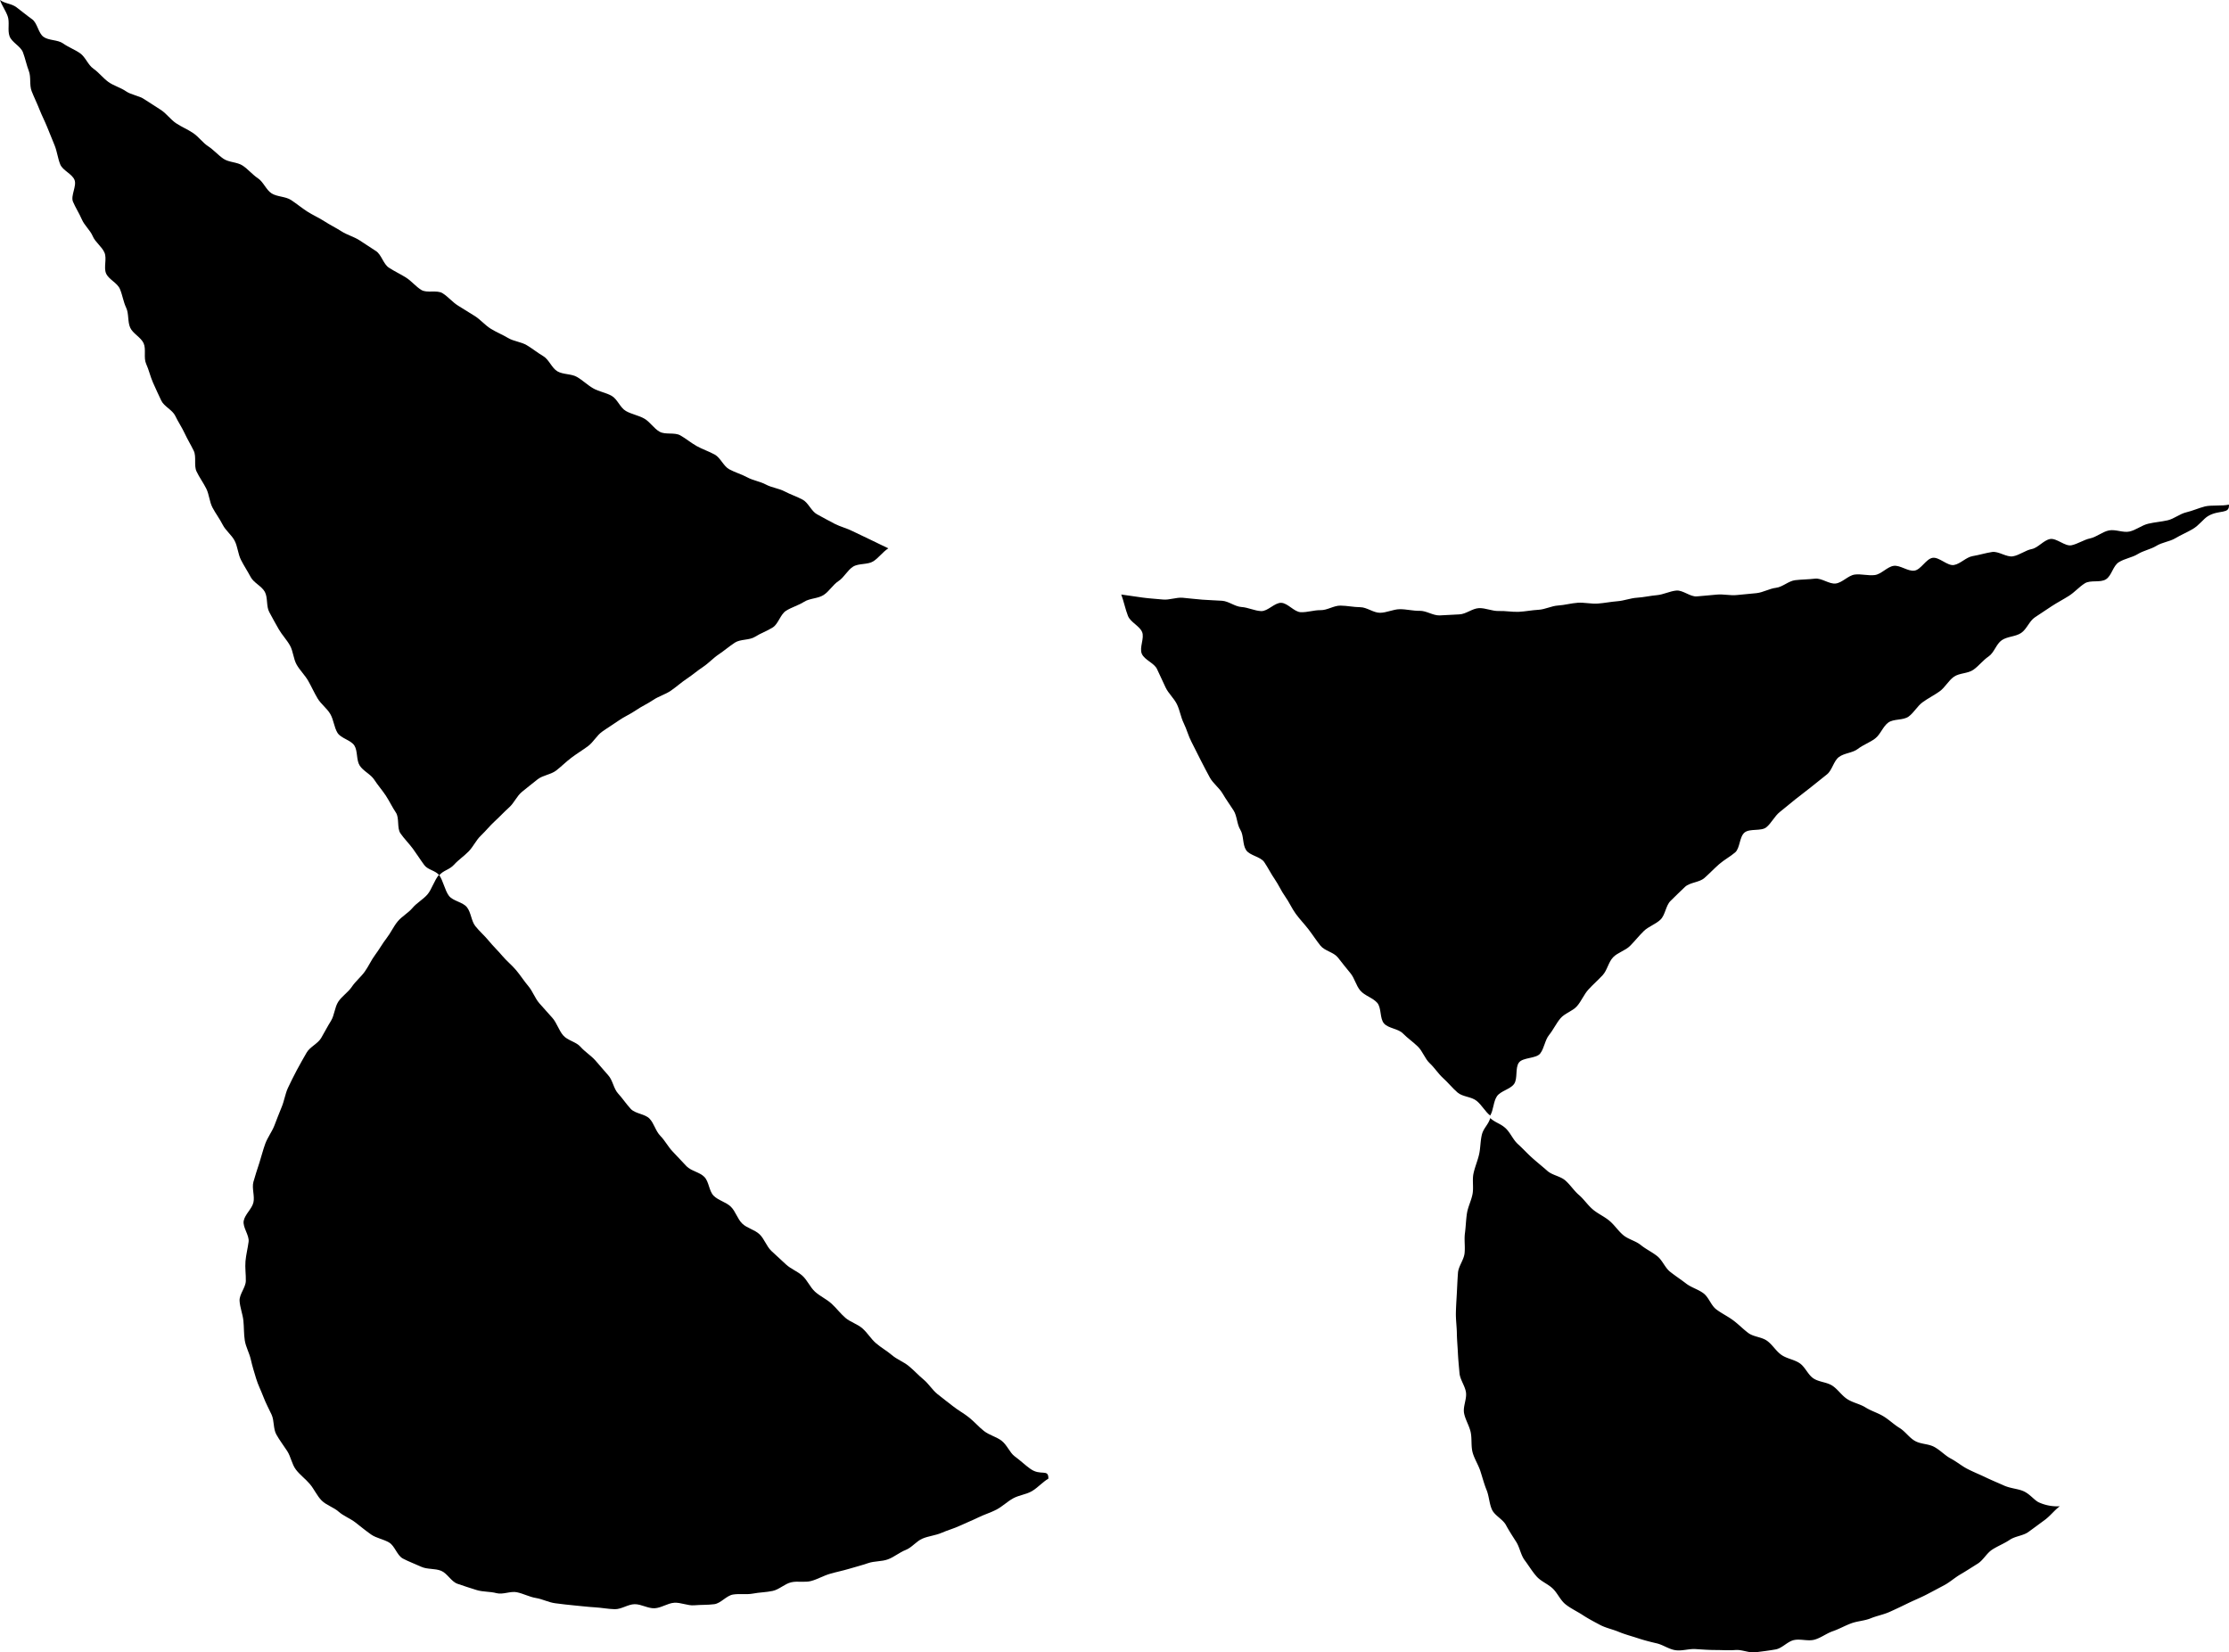 <svg id="Group_54" data-name="Group 54" xmlns="http://www.w3.org/2000/svg" xmlns:xlink="http://www.w3.org/1999/xlink" width="71.369" height="52.911" viewBox="0 0 71.369 52.911">
  <defs>
    <clipPath id="clip-path">
      <rect id="Rectangle_59" data-name="Rectangle 59" width="71.369" height="52.911" transform="translate(0 0)"/>
    </clipPath>
  </defs>
  <g id="Group_5" data-name="Group 5" transform="translate(0 0)" clip-path="url(#clip-path)">
    <path id="Path_1" data-name="Path 1" d="M40.829,73.853c0-.319-.246-.063-.583-.308-.144-.1-.3-.253-.5-.4-.154-.115-.236-.357-.42-.5-.157-.12-.384-.171-.563-.31-.158-.124-.3-.29-.471-.428s-.349-.228-.521-.366-.332-.252-.5-.391-.274-.325-.442-.464-.3-.289-.471-.429-.374-.209-.539-.35-.348-.24-.512-.382-.27-.331-.433-.474-.388-.2-.55-.342-.287-.313-.447-.457-.362-.23-.521-.376-.241-.361-.4-.507-.373-.219-.53-.366-.312-.285-.468-.433-.221-.381-.376-.53-.4-.194-.555-.344-.212-.39-.365-.54-.4-.2-.551-.352-.147-.452-.3-.605-.418-.185-.568-.339-.289-.312-.439-.466-.247-.352-.4-.508-.2-.4-.347-.552-.454-.154-.6-.311-.261-.335-.406-.493-.168-.421-.312-.579-.274-.324-.418-.483-.332-.273-.474-.434-.413-.2-.554-.365-.2-.391-.34-.554-.287-.315-.427-.479-.209-.38-.347-.543-.252-.344-.389-.508-.309-.3-.445-.462-.294-.311-.43-.478-.3-.306-.433-.473-.136-.437-.27-.606-.443-.195-.575-.364-.188-.5-.32-.674c-.144.159-.234.473-.372.631s-.342.269-.477.43-.343.271-.476.434-.224.369-.354.535-.234.359-.361.527-.214.372-.337.543-.3.314-.415.487-.319.3-.434.478-.121.432-.232.61-.21.371-.316.552-.364.285-.466.469-.217.373-.313.559-.2.385-.286.574-.118.42-.2.611-.156.4-.234.595-.217.378-.289.574-.125.413-.189.612-.136.41-.191.612.048.455,0,.659-.273.382-.311.588.184.462.157.67-.082.416-.1.624.016.423.011.632-.212.426-.2.636.1.423.122.632.012.429.045.637.146.4.193.61.109.407.17.609.159.39.233.587.175.38.263.571.048.448.151.633.235.355.35.533.147.419.275.589.309.3.448.464.227.376.377.527.385.217.544.358.37.215.538.346.328.263.5.384.4.15.582.26.25.412.439.512.391.172.585.262.439.049.637.129.323.345.524.416.406.135.611.2.43.044.637.1.448-.072.657-.028.4.15.609.184.406.141.618.168.42.053.633.072.421.046.635.058.422.055.636.06.423-.157.637-.16.426.14.639.13.414-.16.626-.176.434.1.646.081.427-.007.639-.035.387-.274.6-.309.429.009.639-.031.423-.04.632-.085.381-.225.588-.275.438.013.644-.043.391-.168.6-.229.412-.1.615-.161.407-.112.609-.182.434-.047.634-.121.368-.223.567-.3.341-.28.538-.364.418-.1.612-.185.4-.139.594-.231.389-.166.581-.261.4-.155.587-.254.344-.256.531-.359.418-.123.6-.23.342-.29.526-.4" transform="translate(-7.261 -26.515)"/>
    <path id="Path_2" data-name="Path 2" d="M14.061,28.03c.13-.16.327-.177.474-.339s.318-.272.47-.428.235-.357.393-.507.284-.313.444-.459.3-.3.461-.444.246-.367.413-.5.33-.268.5-.4.423-.149.593-.281.318-.283.49-.412.352-.238.525-.365.279-.34.454-.465.357-.234.533-.358.376-.207.552-.329.372-.208.549-.328.393-.178.57-.3.334-.266.512-.384.34-.259.518-.377.324-.283.5-.4.34-.261.519-.377.462-.071.643-.186.389-.185.569-.3.243-.418.424-.533.4-.173.58-.288.442-.1.623-.217.3-.332.477-.446.286-.347.465-.461.47-.058.649-.172.3-.3.482-.415c-.188-.095-.377-.177-.565-.273s-.382-.177-.57-.273-.4-.146-.587-.242-.37-.2-.557-.3S25.885,16.1,25.7,16s-.389-.165-.576-.264-.414-.12-.6-.22-.409-.129-.595-.23-.395-.158-.58-.259-.279-.369-.464-.471-.389-.167-.574-.27-.347-.243-.531-.346-.477-.012-.661-.116-.307-.316-.49-.42-.407-.139-.59-.244-.27-.378-.452-.483-.409-.136-.592-.241-.338-.259-.52-.365-.446-.074-.628-.181-.268-.376-.45-.484-.347-.242-.528-.351-.418-.123-.6-.232-.381-.187-.561-.3-.321-.286-.5-.4-.358-.223-.538-.334-.319-.287-.5-.4-.5.006-.68-.105S13.177,9,13,8.888s-.371-.2-.55-.318-.236-.419-.414-.532-.352-.233-.531-.347-.394-.169-.571-.283-.37-.207-.547-.322-.375-.2-.551-.314-.341-.251-.517-.367-.443-.1-.62-.211-.264-.368-.439-.484-.315-.29-.49-.407-.441-.1-.615-.219-.316-.287-.49-.4-.3-.3-.478-.421-.376-.2-.549-.316-.3-.3-.477-.421S4.8,3.3,4.624,3.18s-.419-.138-.592-.258-.393-.175-.565-.3-.3-.3-.475-.422-.254-.371-.424-.492-.378-.195-.548-.317-.457-.088-.627-.211S1.2.738,1.026.615.694.356.526.232.167.123,0,0C.071.2.17.316.244.514s-.011.452.063.649.353.315.428.513.114.405.189.6.012.445.089.642.171.384.248.581.174.381.252.576.158.388.237.583.1.413.179.607.376.3.456.494-.129.508-.048.7.2.372.283.566.267.344.349.538.292.332.376.526-.032.472.051.666.36.3.444.5.11.412.2.6.042.443.128.636.343.308.43.5-.007.466.081.659.131.4.219.6.175.385.265.576.358.3.448.489.212.367.3.557.2.372.292.562,0,.472.089.661.219.363.313.552.1.42.2.609.23.358.325.546.288.328.384.515.106.421.2.608.214.366.312.552.354.291.454.476.041.458.14.643.2.37.306.554.259.34.361.524.108.427.212.61.267.337.371.52.191.38.3.562.3.315.407.5.12.422.229.6.432.232.542.409.057.462.169.639.351.276.465.452.256.336.371.51.206.371.323.544.028.494.146.665.276.326.4.495.238.352.361.518.359.17.485.334" transform="translate(0 0)"/>
    <g id="Group_16" data-name="Group 16" transform="translate(35.896 16.156)">
      <path id="Path_3" data-name="Path 3" d="M81.69,51.013c-.165-.128-.265-.332-.435-.471s-.447-.126-.613-.269-.295-.31-.457-.456-.273-.331-.432-.48-.224-.38-.379-.532-.329-.269-.482-.424-.453-.156-.6-.314-.078-.509-.225-.67-.39-.22-.533-.382-.184-.4-.325-.567-.265-.331-.4-.5-.421-.208-.556-.377-.249-.348-.381-.52-.282-.324-.41-.5-.212-.376-.338-.552-.21-.375-.333-.553-.216-.369-.337-.549-.465-.207-.583-.388-.069-.465-.183-.648-.1-.436-.217-.62-.241-.351-.35-.538-.3-.32-.406-.508-.2-.381-.3-.571-.189-.384-.29-.575-.151-.4-.249-.6-.124-.415-.219-.609-.271-.343-.363-.538-.183-.387-.272-.584-.4-.292-.488-.491.091-.505.008-.7-.371-.312-.452-.514-.138-.484-.215-.686c.207.028.487.071.7.1s.419.038.631.06.427-.075.639-.056.416.045.628.061.418.021.63.035.409.186.622.2.415.121.628.131.432-.273.644-.265.412.291.624.3.423-.069.636-.065.423-.148.636-.146.421.05.633.051.422.18.634.179.422-.113.634-.115.423.057.636.052.425.153.637.147.421-.026.633-.033.416-.191.627-.2.426.1.638.092.425.036.637.026.421-.054.632-.065.417-.124.628-.137.419-.074.631-.088.427.041.639.026.42-.059.632-.075.417-.1.629-.113.42-.063.631-.081.414-.129.625-.148.445.207.657.187.423-.035.634-.057.431.036.642.014.424-.038.634-.061.412-.146.623-.171.4-.218.613-.244.426-.023.637-.049.453.182.664.155.4-.258.606-.286.436.044.646.015.393-.263.6-.294.457.184.667.153.372-.378.582-.41.473.264.681.23.39-.25.6-.285.415-.1.623-.132.462.175.67.138.4-.194.6-.232.379-.282.586-.321.479.243.685.2.4-.18.6-.221.39-.211.6-.254.453.08.658.035.391-.2.6-.25.421-.063.624-.11.387-.206.591-.254.4-.138.6-.189.567-.007.769-.06c.029.319-.306.156-.664.366-.155.091-.283.294-.5.42-.167.1-.366.181-.566.3-.172.1-.41.122-.6.24-.174.106-.4.144-.593.262-.175.108-.409.138-.6.256s-.228.431-.414.549-.494.012-.679.13-.323.283-.507.4-.37.212-.552.331-.354.235-.536.356-.26.378-.44.5-.44.11-.62.232-.244.4-.423.521-.309.3-.487.426-.449.1-.626.226-.281.342-.457.467-.365.219-.539.344-.28.337-.454.463-.479.065-.652.193-.248.381-.42.51-.381.2-.552.332-.438.131-.608.261-.214.424-.383.556-.335.265-.5.4-.34.26-.507.395-.331.272-.5.407-.265.352-.43.489-.533.031-.7.17-.142.5-.3.636-.358.24-.519.382-.309.3-.469.44-.457.135-.615.279-.306.3-.463.449-.168.449-.323.6-.385.22-.538.37-.287.321-.438.473-.4.214-.546.368-.187.416-.333.572-.31.3-.453.456-.226.372-.366.533-.394.228-.531.391-.23.368-.364.533-.154.425-.284.593-.556.12-.682.291-.032.508-.153.682-.438.225-.553.4-.105.436-.215.617" transform="translate(-69.87 -31.446)"/>
      <path id="Path_4" data-name="Path 4" d="M110.06,82.118a1.41,1.41,0,0,1-.64-.114c-.164-.062-.3-.28-.533-.376-.175-.073-.4-.08-.613-.176-.179-.081-.376-.161-.581-.259-.18-.087-.379-.166-.579-.268-.18-.091-.346-.233-.542-.337-.18-.095-.329-.263-.523-.369s-.429-.084-.62-.193-.305-.3-.494-.416-.33-.26-.516-.373-.387-.167-.571-.282-.4-.149-.583-.266-.3-.311-.479-.43-.427-.115-.607-.235-.262-.363-.44-.485-.411-.145-.587-.269-.285-.326-.46-.451-.43-.123-.6-.25-.316-.282-.489-.409-.364-.217-.535-.346-.237-.383-.408-.513-.389-.184-.559-.315-.343-.243-.511-.376-.245-.367-.412-.5-.361-.222-.528-.357-.4-.182-.562-.318-.28-.324-.445-.461-.365-.222-.529-.361-.281-.323-.443-.462-.276-.325-.437-.465-.416-.166-.576-.308-.325-.273-.485-.416-.3-.3-.458-.442-.24-.368-.4-.513-.327-.173-.485-.319c-.058.208-.214.319-.266.524s-.044.432-.091.639-.137.41-.18.617.009.439-.029.648-.146.41-.179.619-.037.43-.065.639.011.433-.012.644-.195.414-.211.625-.025.432-.036.643-.027.432-.031.643.028.433.031.644.024.432.034.643.033.431.051.641.182.412.208.622-.1.448-.062.656.168.406.212.612.007.441.061.644.184.4.249.6.12.413.2.609.084.434.172.626.347.307.447.493.217.363.33.541.144.418.271.587.24.36.381.519.365.241.518.388.242.372.409.505.367.224.546.341.367.216.556.316.4.14.6.223.4.134.6.2.4.119.611.167.394.191.608.221.429-.05.645-.036.418.03.635.03.42.017.637,0,.435.1.65.072.424-.053.638-.091.379-.256.59-.3.448.045.656-.013.381-.2.587-.271.385-.176.588-.251.422-.079.623-.161.411-.118.609-.207.386-.179.581-.274.39-.173.583-.272.378-.2.568-.3.348-.247.535-.356.361-.224.545-.338.289-.336.47-.453.381-.192.56-.313.427-.128.6-.253.344-.253.519-.381.305-.305.478-.436" transform="translate(-80.011 -50.042)"/>
    </g>
  </g>
</svg>
